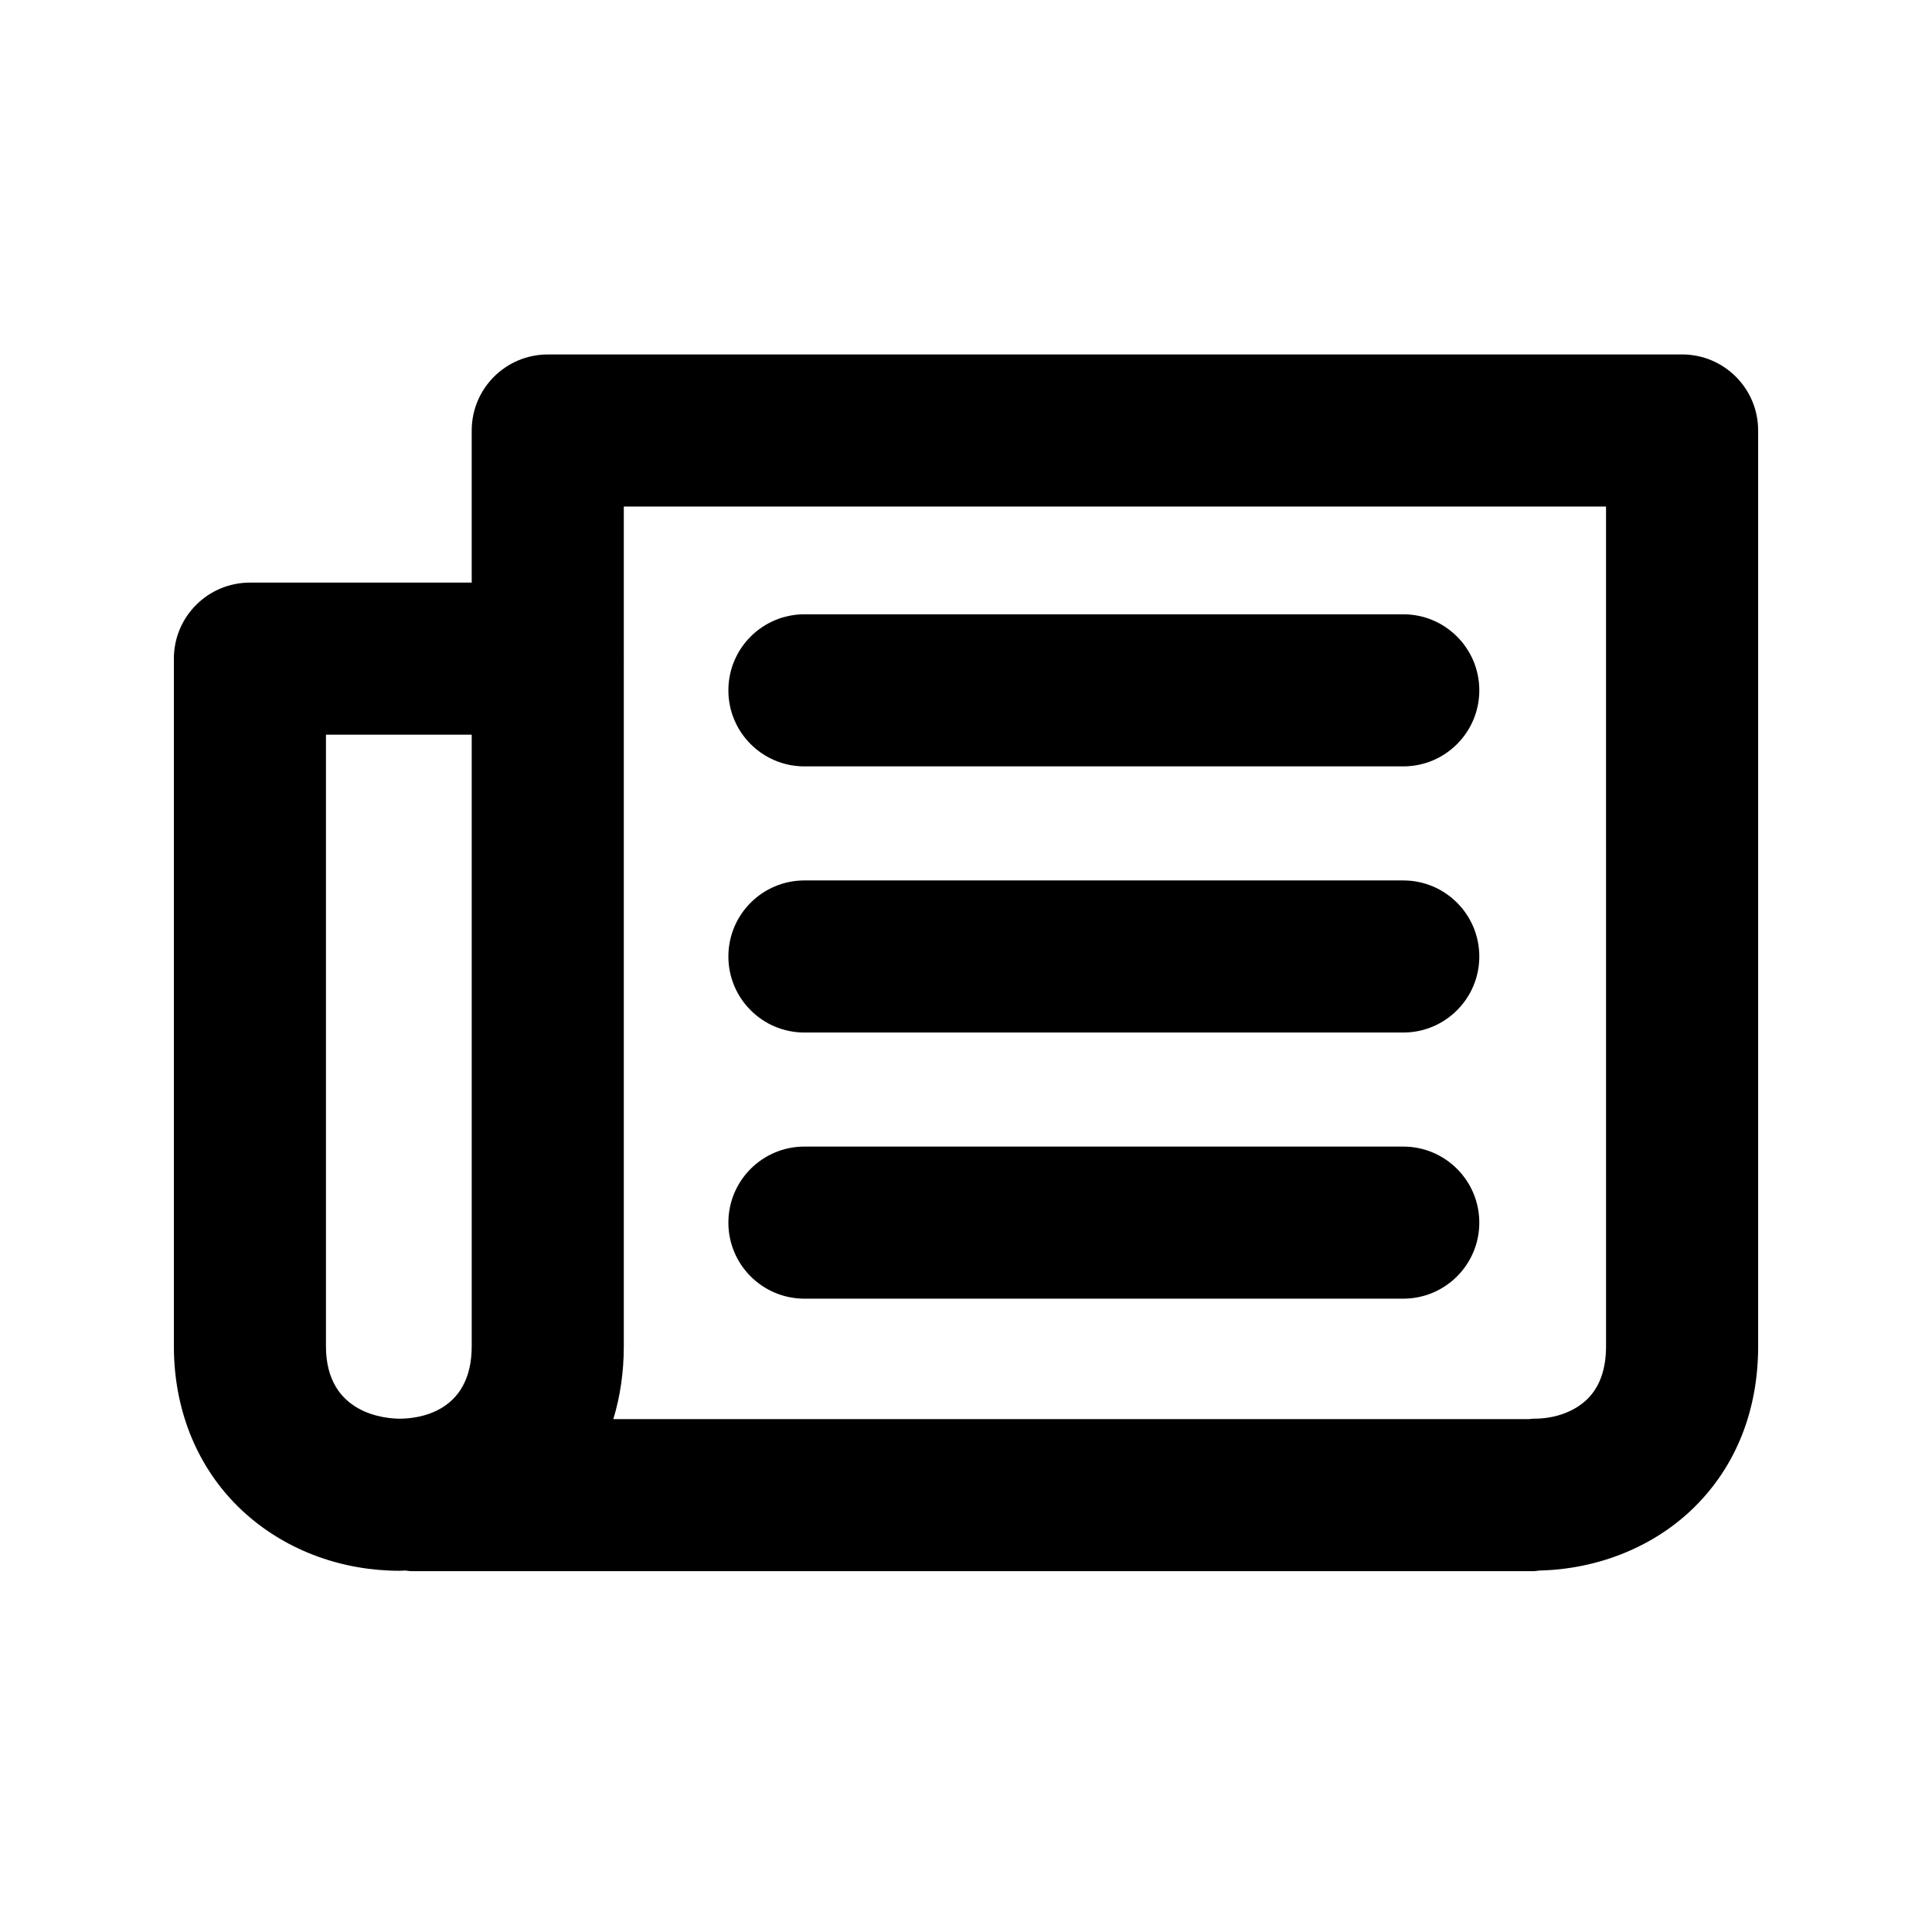 <?xml version="1.0" encoding="UTF-8"?>
<!-- Uploaded to: ICON Repo, www.svgrepo.com, Generator: ICON Repo Mixer Tools -->
<svg fill="#000000" width="800px" height="800px" version="1.1" viewBox="144 144 512 512" xmlns="http://www.w3.org/2000/svg">
 <g>
  <path d="m589.77 237.94h-300.61c-11.129 0-20.152 9.023-20.152 20.152v40.305h-58.777c-11.129 0-20.152 9.023-20.152 20.152v182.21c0 17.805 6.832 33.645 19.242 44.594 10.902 9.621 25.328 14.922 40.617 14.922 0.492 0 0.977-0.055 1.473-0.066 0.551 0.047 1.09 0.168 1.652 0.168h297.25c0.59 0 1.152-0.121 1.734-0.172 15.672-0.371 30.582-6.449 41.117-16.93 10.973-10.914 16.766-25.613 16.766-42.512l-0.004-242.68c0-11.125-9.023-20.152-20.152-20.152zm-320.76 262.82c0 17.82-14.602 19.207-19.074 19.207-3.266 0-19.555-0.926-19.555-19.207l0.004-162.06h38.625zm300.61 0c0 6.019-1.641 10.711-4.887 13.941-3.375 3.352-8.535 5.269-14.188 5.269h-0.238c-0.352 0-0.68 0.086-1.027 0.105h-242.74c1.773-5.836 2.777-12.266 2.777-19.316v-181.77c0.004-0.152 0.004-0.301 0.004-0.449 0-0.145 0-0.301-0.004-0.449v-39.852h260.3z"/>
  <path d="m357.18 347.1h158.7c11.129 0 20.152-9.023 20.152-20.152 0-11.129-9.023-20.152-20.152-20.152h-158.7c-11.129 0-20.152 9.023-20.152 20.152 0 11.129 9.023 20.152 20.152 20.152z"/>
  <path d="m357.18 417.63h158.7c11.129 0 20.152-9.023 20.152-20.152 0-11.129-9.023-20.152-20.152-20.152h-158.7c-11.129 0-20.152 9.023-20.152 20.152 0 11.129 9.023 20.152 20.152 20.152z"/>
  <path d="m357.18 488.16h158.7c11.129 0 20.152-9.023 20.152-20.152 0-11.129-9.023-20.152-20.152-20.152h-158.7c-11.129 0-20.152 9.023-20.152 20.152 0 11.129 9.023 20.152 20.152 20.152z"/>
 </g>
</svg>